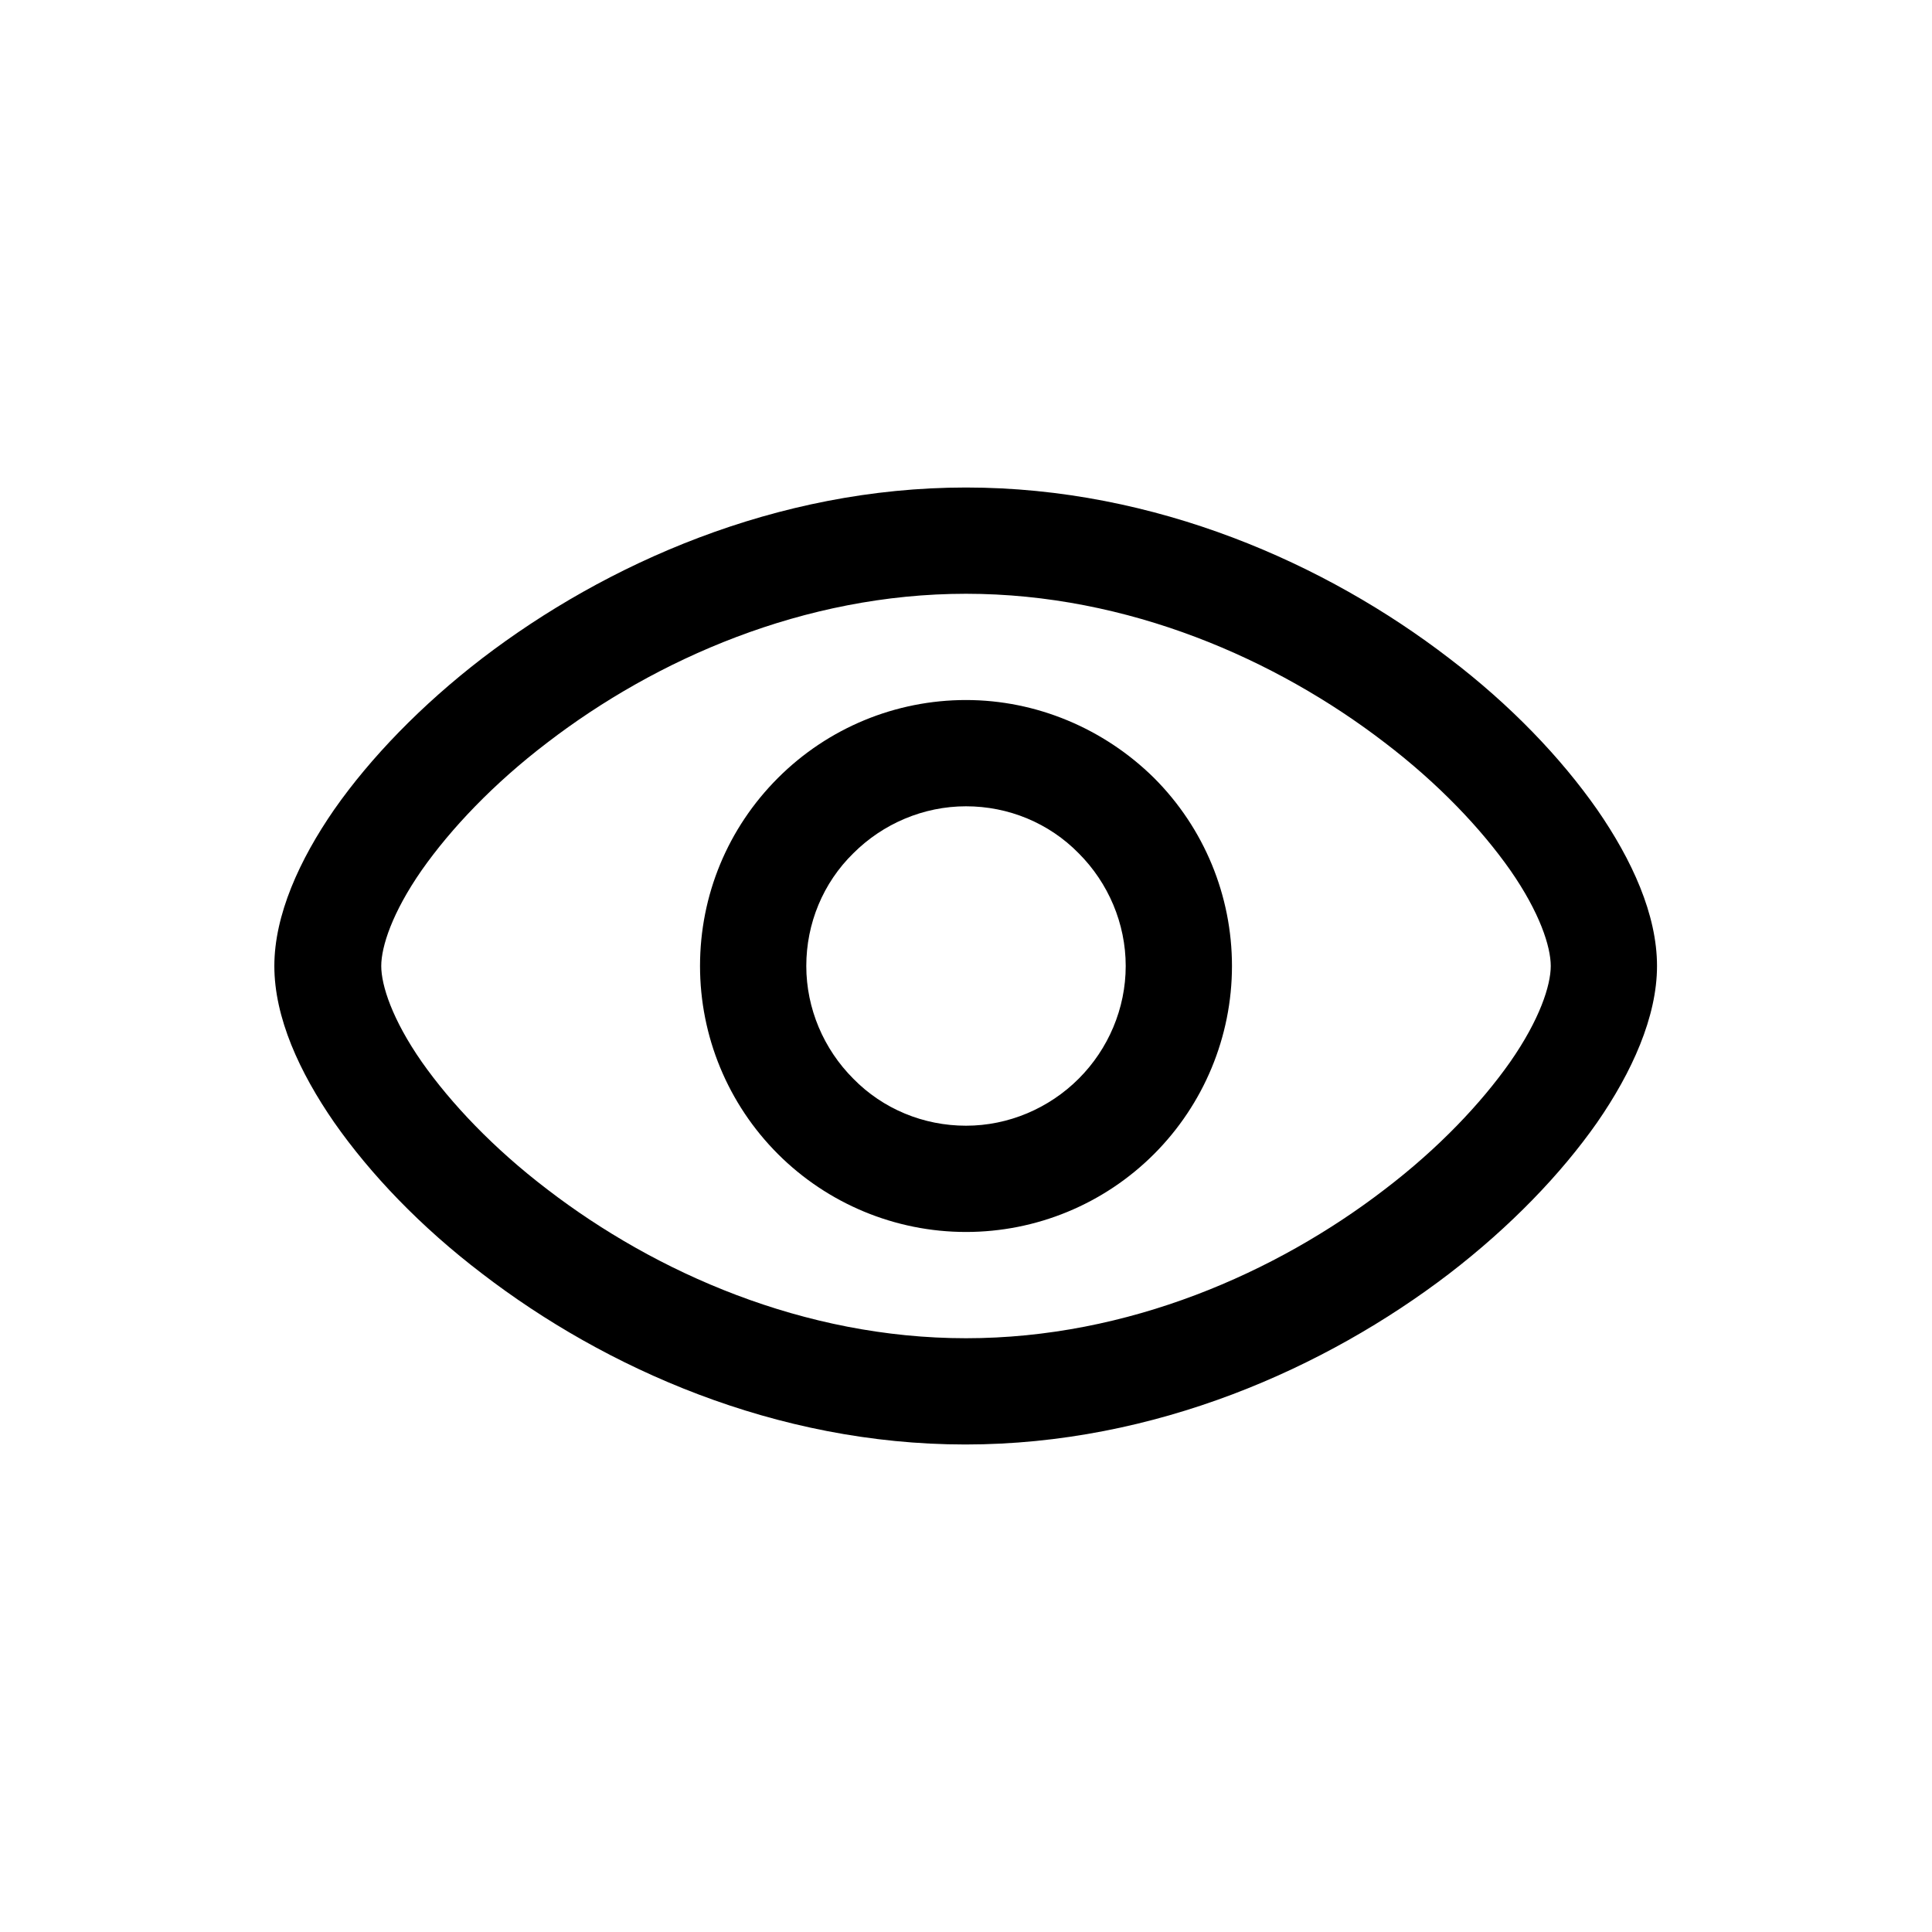 <svg xmlns="http://www.w3.org/2000/svg" xmlns:xlink="http://www.w3.org/1999/xlink" id="Camada_1" x="0px" y="0px" viewBox="0 0 300 300" style="enable-background:new 0 0 300 300;" xml:space="preserve"><style type="text/css">	.st0{fill:none;}	.st1{fill-rule:evenodd;clip-rule:evenodd;}</style><rect class="st0" width="300" height="300"></rect><g>	<path class="st1" d="M150,108.7c-10.9,0-21.4,4.3-29.2,12.1S108.7,139,108.7,150c0,10.9,4.3,21.4,12.1,29.2  c7.7,7.7,18.2,12.1,29.2,12.1c10.9,0,21.4-4.3,29.2-12.1c7.7-7.7,12.1-18.2,12.1-29.2c0-10.9-4.3-21.4-12.1-29.2  C171.4,113.1,160.9,108.7,150,108.7z M167.5,167.5c-4.6,4.6-10.9,7.3-17.5,7.3s-12.9-2.6-17.5-7.3c-4.6-4.6-7.3-10.9-7.3-17.5  s2.6-12.9,7.3-17.5c4.6-4.6,10.9-7.3,17.5-7.3s12.9,2.6,17.5,7.3c4.6,4.6,7.3,10.9,7.3,17.5S172.1,162.9,167.5,167.5z"></path>	<path class="st1" d="M248,125.7c-5.6-8-13.4-16.2-23-23.5c-19-14.6-45.5-26.5-75-26.5s-56,11.9-75.1,26.5  c-9.5,7.3-17.4,15.5-23,23.5c-5.4,7.8-9.3,16.4-9.3,24.3c0,8,3.9,16.5,9.3,24.3c5.6,8,13.4,16.2,23,23.5c19,14.6,45.5,26.5,75,26.5  s56-11.9,75.1-26.5c9.5-7.3,17.4-15.5,23-23.5c5.4-7.8,9.3-16.4,9.3-24.3C257.3,142,253.4,133.5,248,125.7z M234.5,164.9  c-4.5,6.4-11.1,13.4-19.5,19.8c-16.8,12.9-39.8,23.1-65,23.1s-48.2-10.2-65-23.1c-8.4-6.4-15-13.4-19.5-19.8  c-4.6-6.6-6.3-11.9-6.3-14.9s1.7-8.3,6.3-14.9c4.5-6.4,11.1-13.4,19.5-19.8c16.8-12.9,39.8-23.1,65-23.1s48.2,10.2,65,23.1  c8.4,6.4,15,13.4,19.5,19.8c4.6,6.6,6.3,11.9,6.3,14.9S239.1,158.3,234.5,164.9z"></path></g></svg>